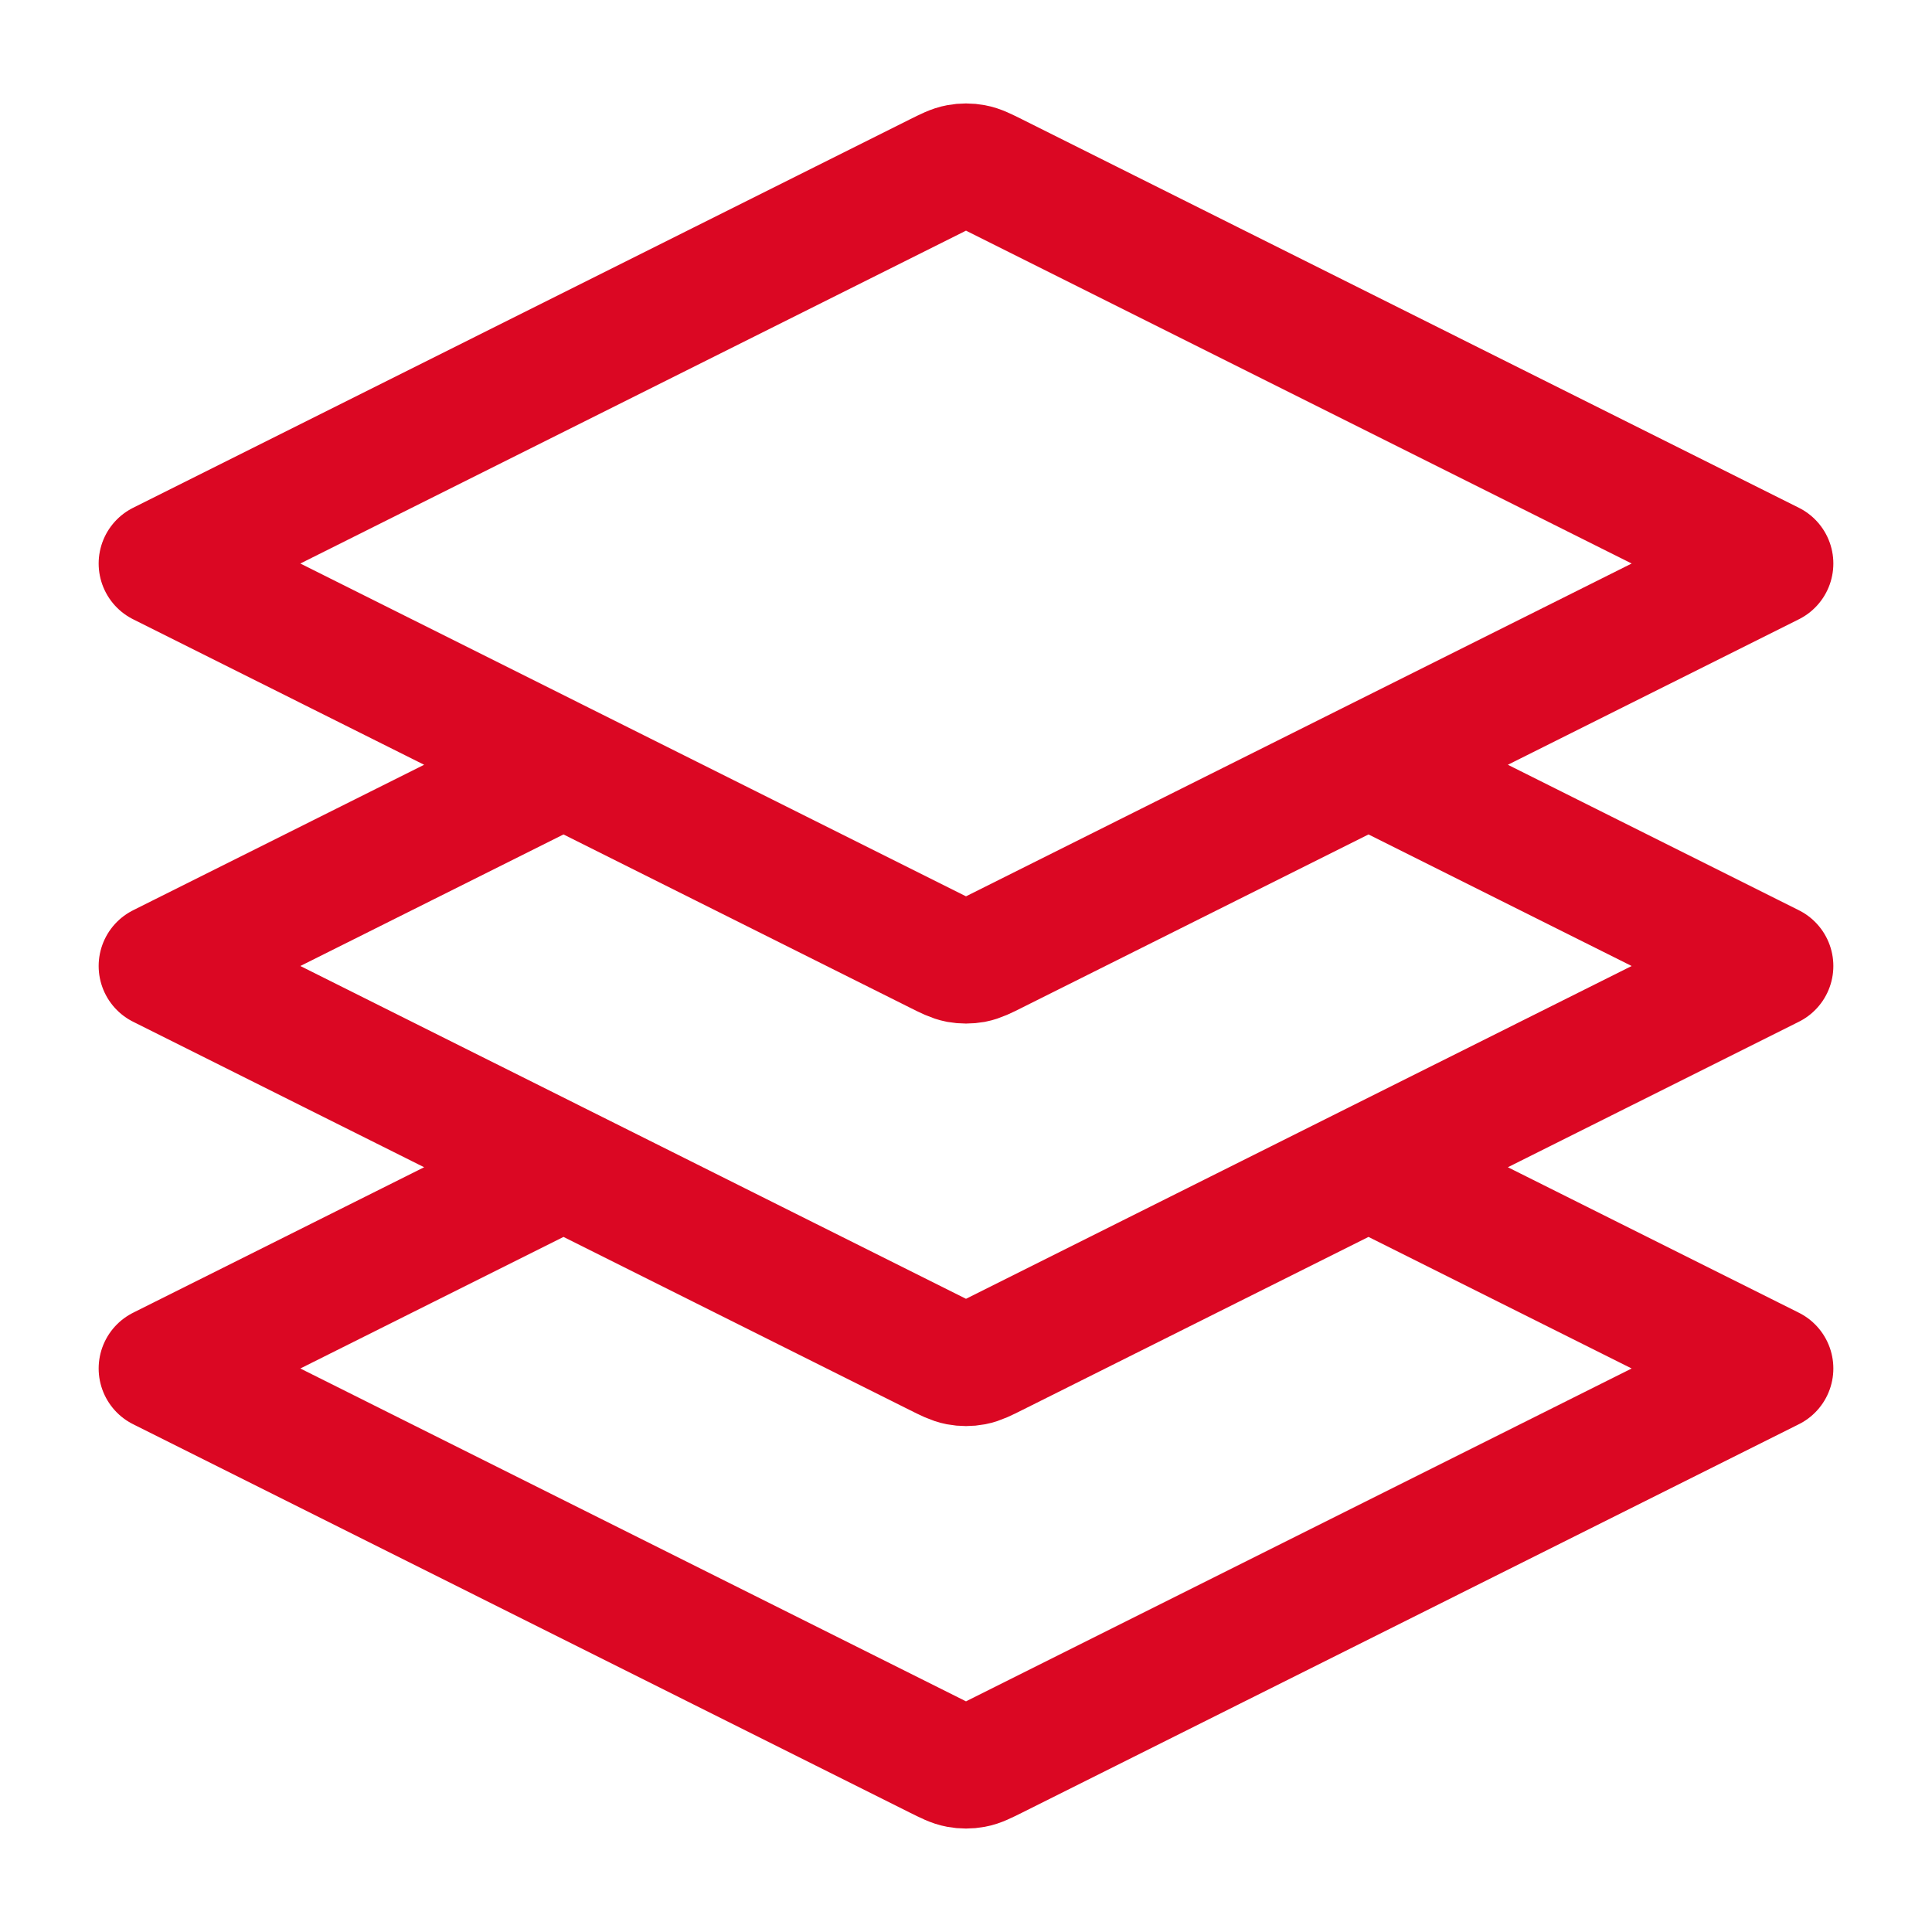 <svg width="24" height="24" viewBox="0 0 31 31" fill="none" xmlns="http://www.w3.org/2000/svg">
<path d="M9.042 12.271L2.583 15.5L15.038 21.727C15.207 21.812 15.292 21.854 15.381 21.871C15.46 21.886 15.54 21.886 15.619 21.871C15.708 21.854 15.793 21.812 15.962 21.727L28.417 15.5L21.958 12.271M9.042 18.729L2.583 21.958L15.038 28.186C15.207 28.27 15.292 28.313 15.381 28.329C15.46 28.344 15.54 28.344 15.619 28.329C15.708 28.313 15.793 28.27 15.962 28.186L28.417 21.958L21.958 18.729M2.583 9.042L15.038 2.814C15.207 2.73 15.292 2.687 15.381 2.671C15.46 2.656 15.54 2.656 15.619 2.671C15.708 2.687 15.793 2.73 15.962 2.814L28.417 9.042L15.962 15.269C15.793 15.354 15.708 15.396 15.619 15.413C15.54 15.427 15.46 15.427 15.381 15.413C15.292 15.396 15.207 15.354 15.038 15.269L2.583 9.042Z" stroke="#DB0723" stroke-width="2" stroke-linecap="round" stroke-linejoin="round"/>
</svg>